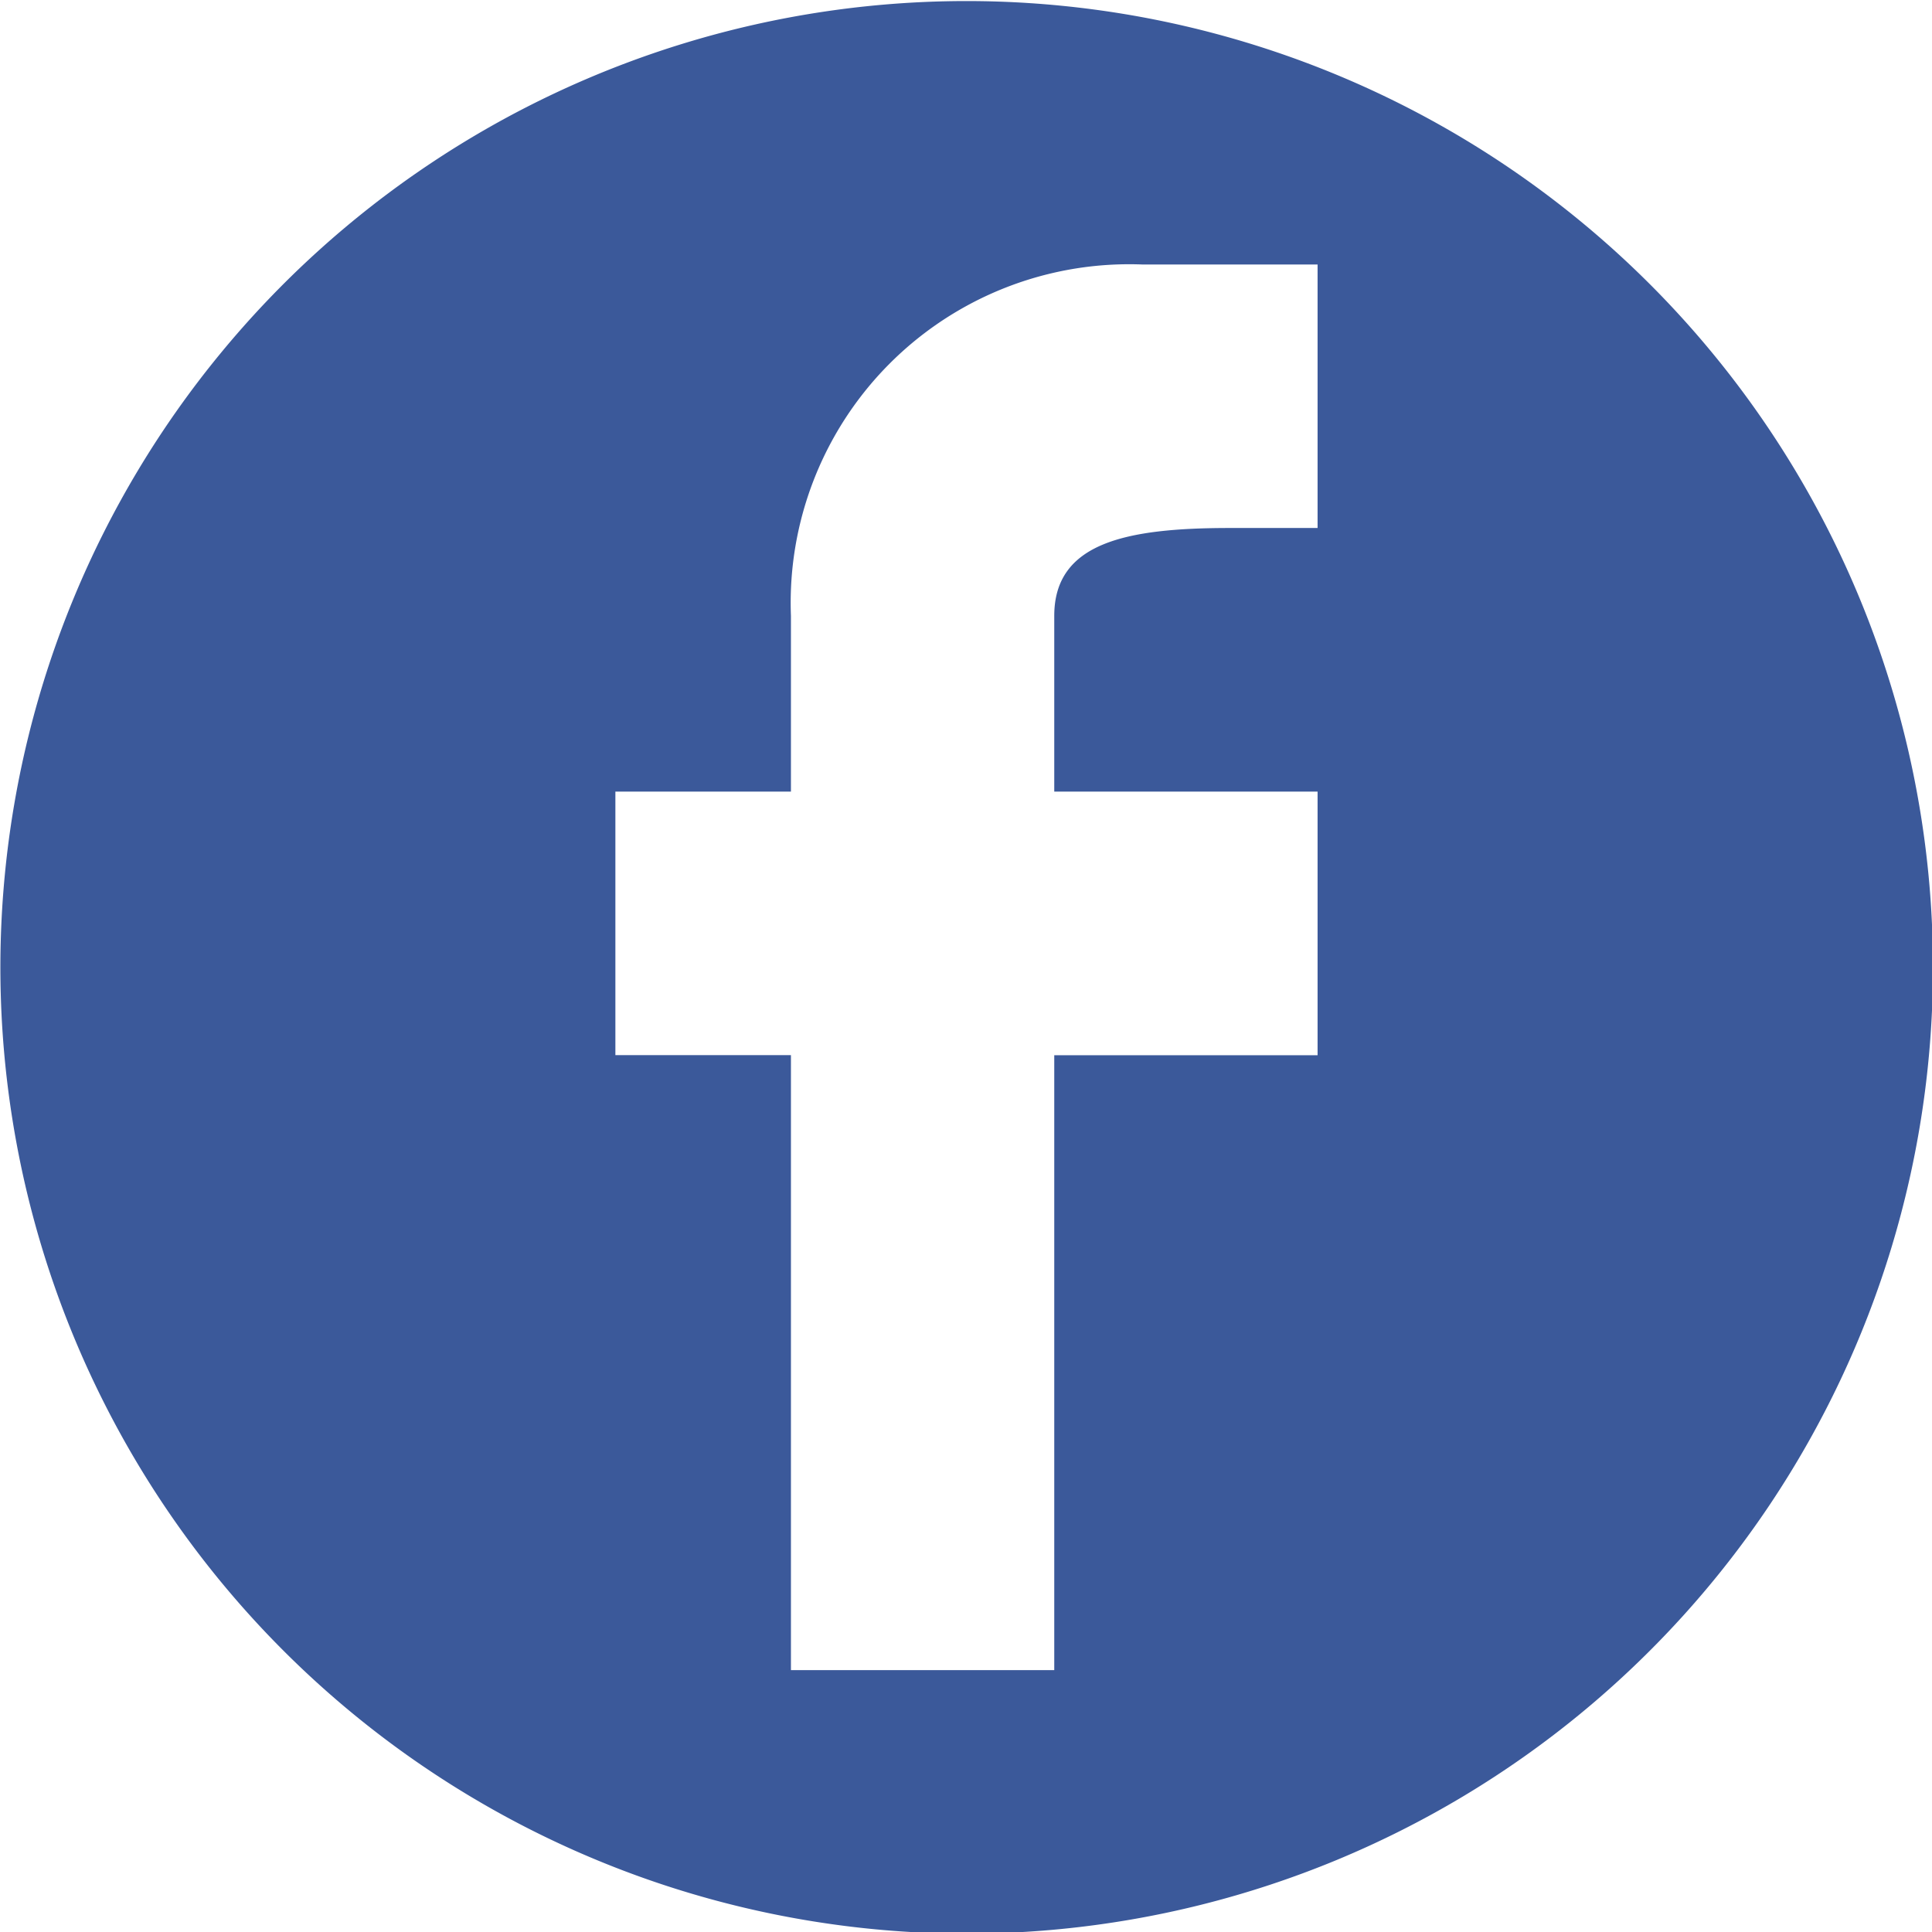 <svg xmlns="http://www.w3.org/2000/svg" width="20.03" height="20.031" viewBox="0 0 20.03 20.031">
  <defs>
    <style>
      .cls-1 {
        fill: #3b599a;
        fill-rule: evenodd;
      }
    </style>
  </defs>
  <path id="Facebook" class="cls-1" d="M1481.8,5.011a10.018,10.018,0,1,0,10.02,10.017A10.021,10.021,0,0,0,1481.8,5.011Zm3.64,5.463h-0.91c-1.08,0-1.82.154-1.82,0.911v1.822h2.73v2.733h-2.73v6.375h-2.73V15.939h-1.82V13.207h1.82V11.385a3.51,3.51,0,0,1,3.64-3.643h1.82v2.732h0Z" transform="translate(-1471.78 -5)"/>
</svg>
